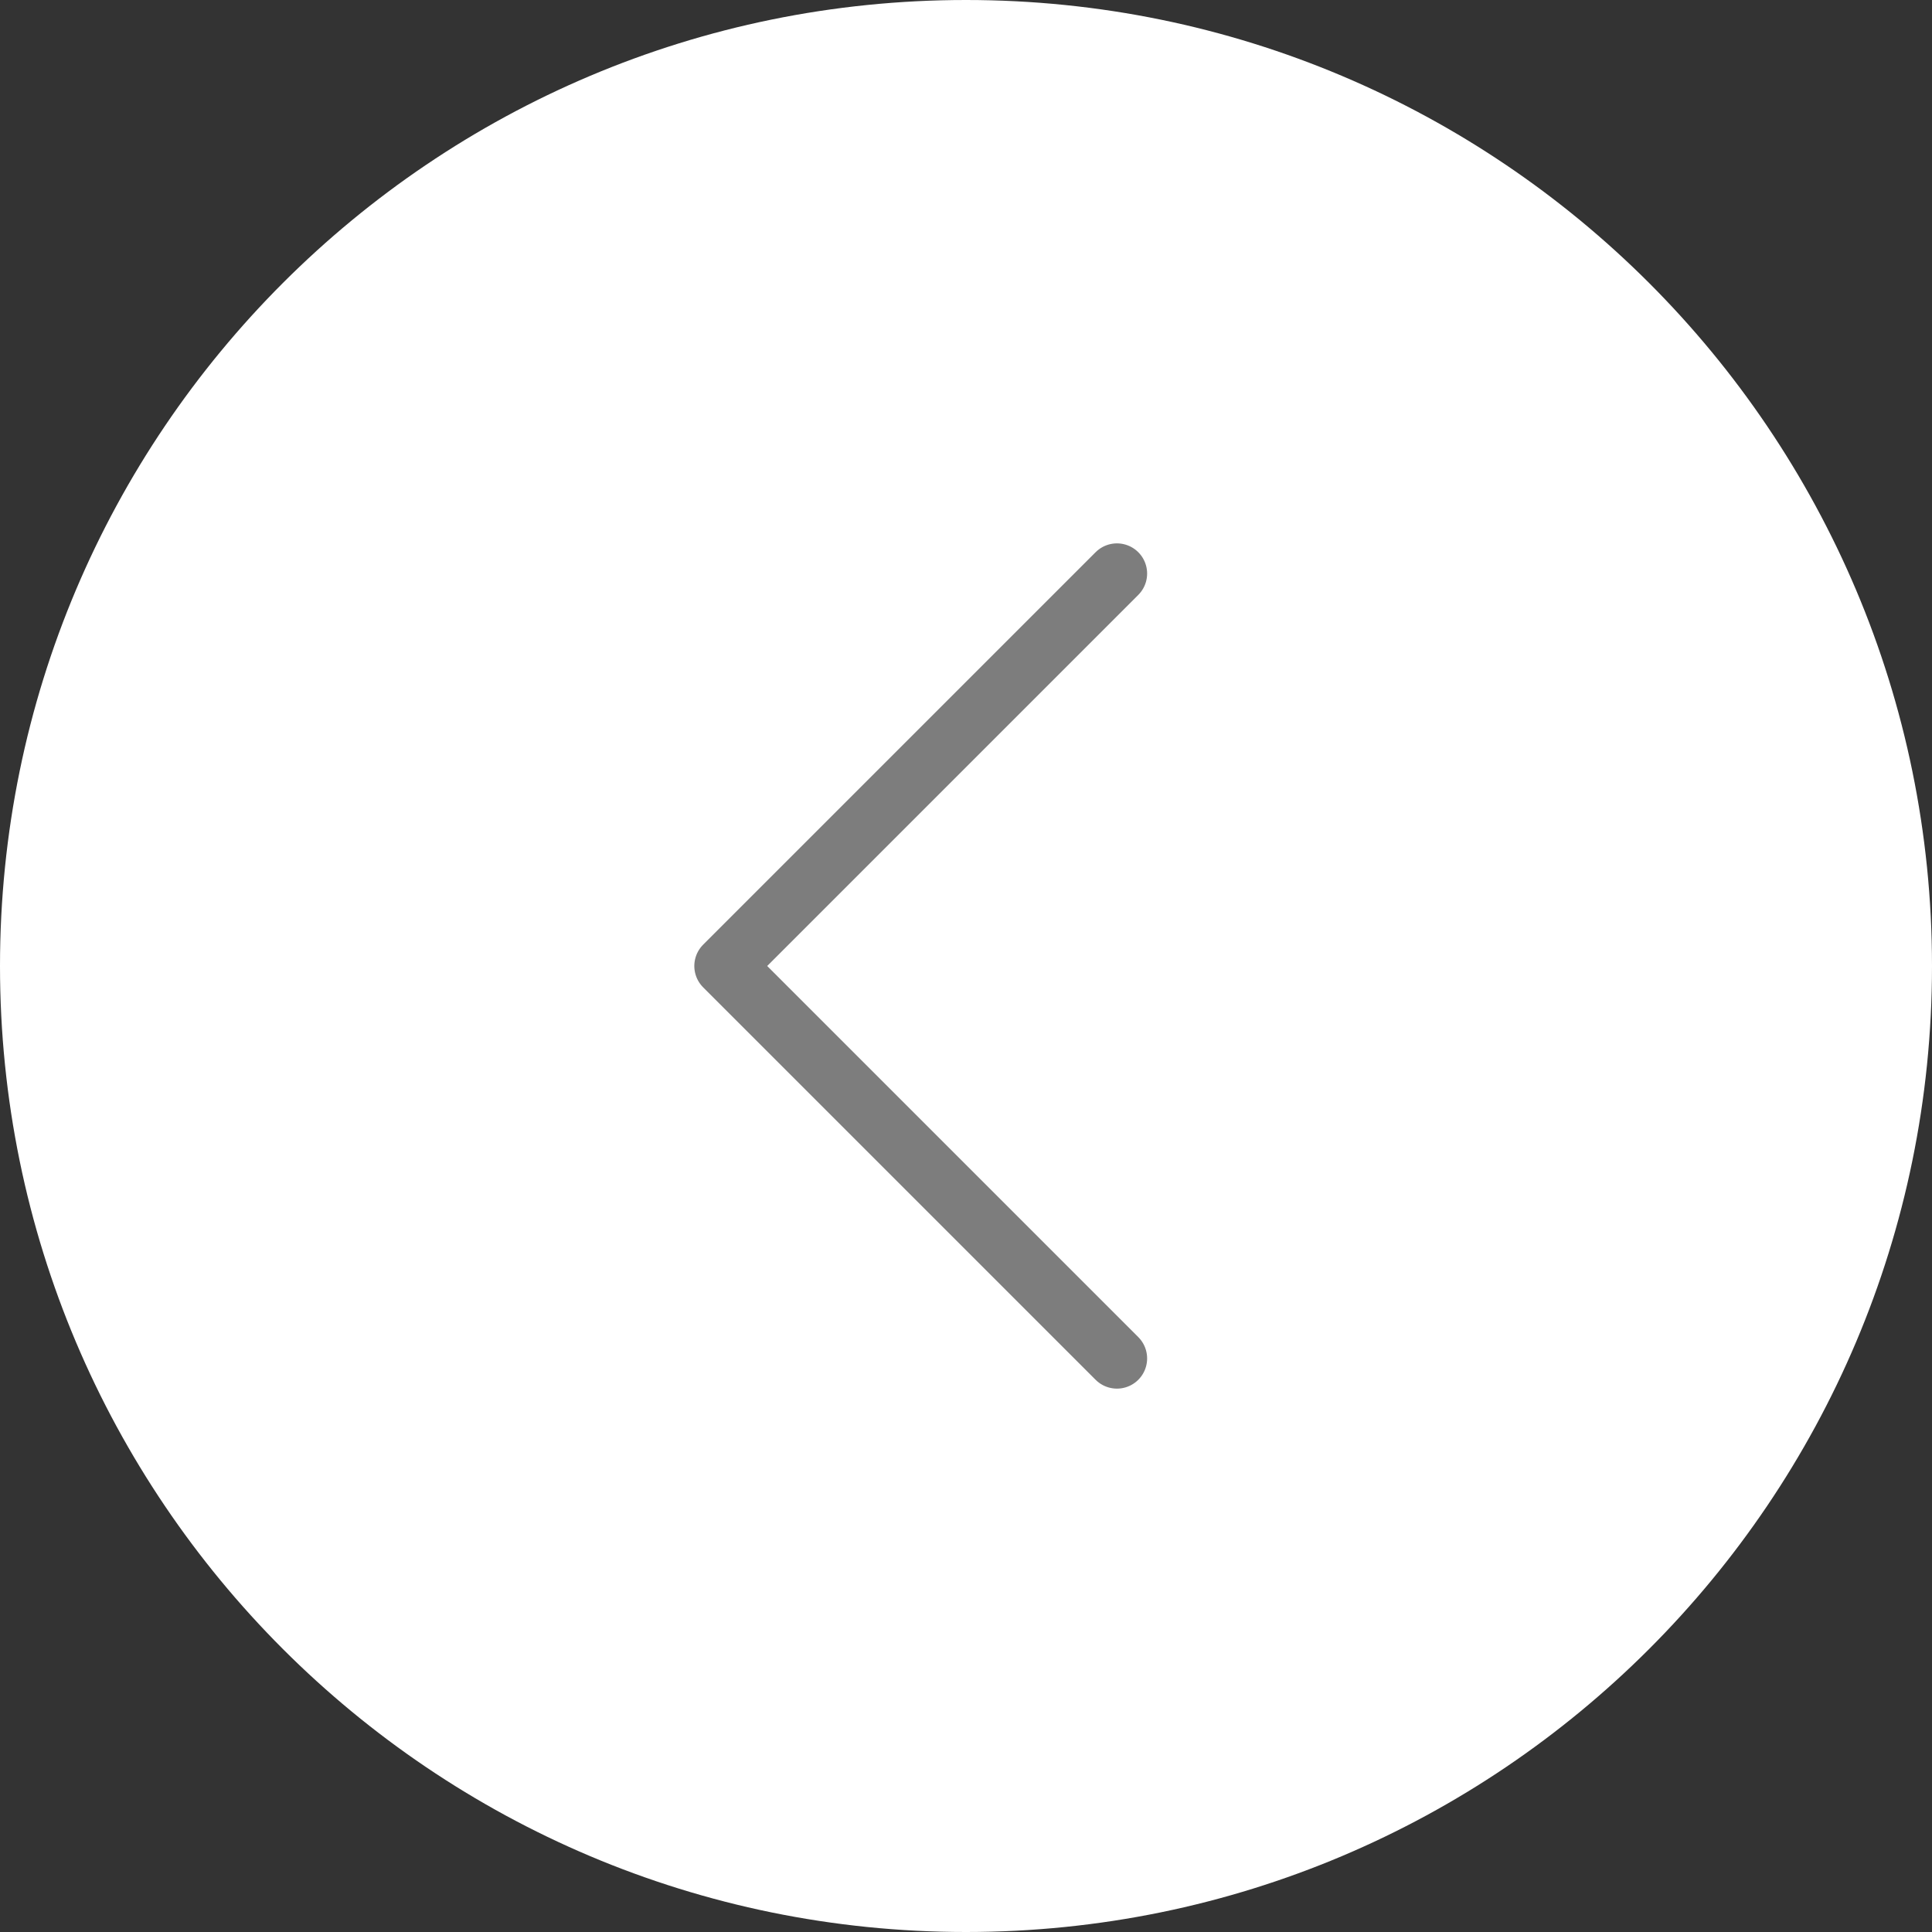 <svg width="64" height="64" viewBox="0 0 64 64" fill="none" xmlns="http://www.w3.org/2000/svg">
<rect x="0" y="0" width="64" height="64" fill="#333333" stroke="none"/>
<g clip-path="url(#clip0_24_171)">
<path d="M64 32C64 14.327 49.673 -1.2525e-06 32 -2.79753e-06C14.327 -4.34256e-06 4.34256e-06 14.327 2.79753e-06 32C1.2525e-06 49.673 14.327 64 32 64C49.673 64 64 49.673 64 32Z" fill="white"/>
<path d="M37 45L24 32L37 19" stroke="#7D7D7D" stroke-width="2" stroke-linecap="round" stroke-linejoin="round"/>
</g>
<defs>
<clipPath id="clip0_24_171">
<rect width="64" height="64" fill="white" transform="translate(64 64) rotate(-180)"/>
</clipPath>
</defs>
</svg>
